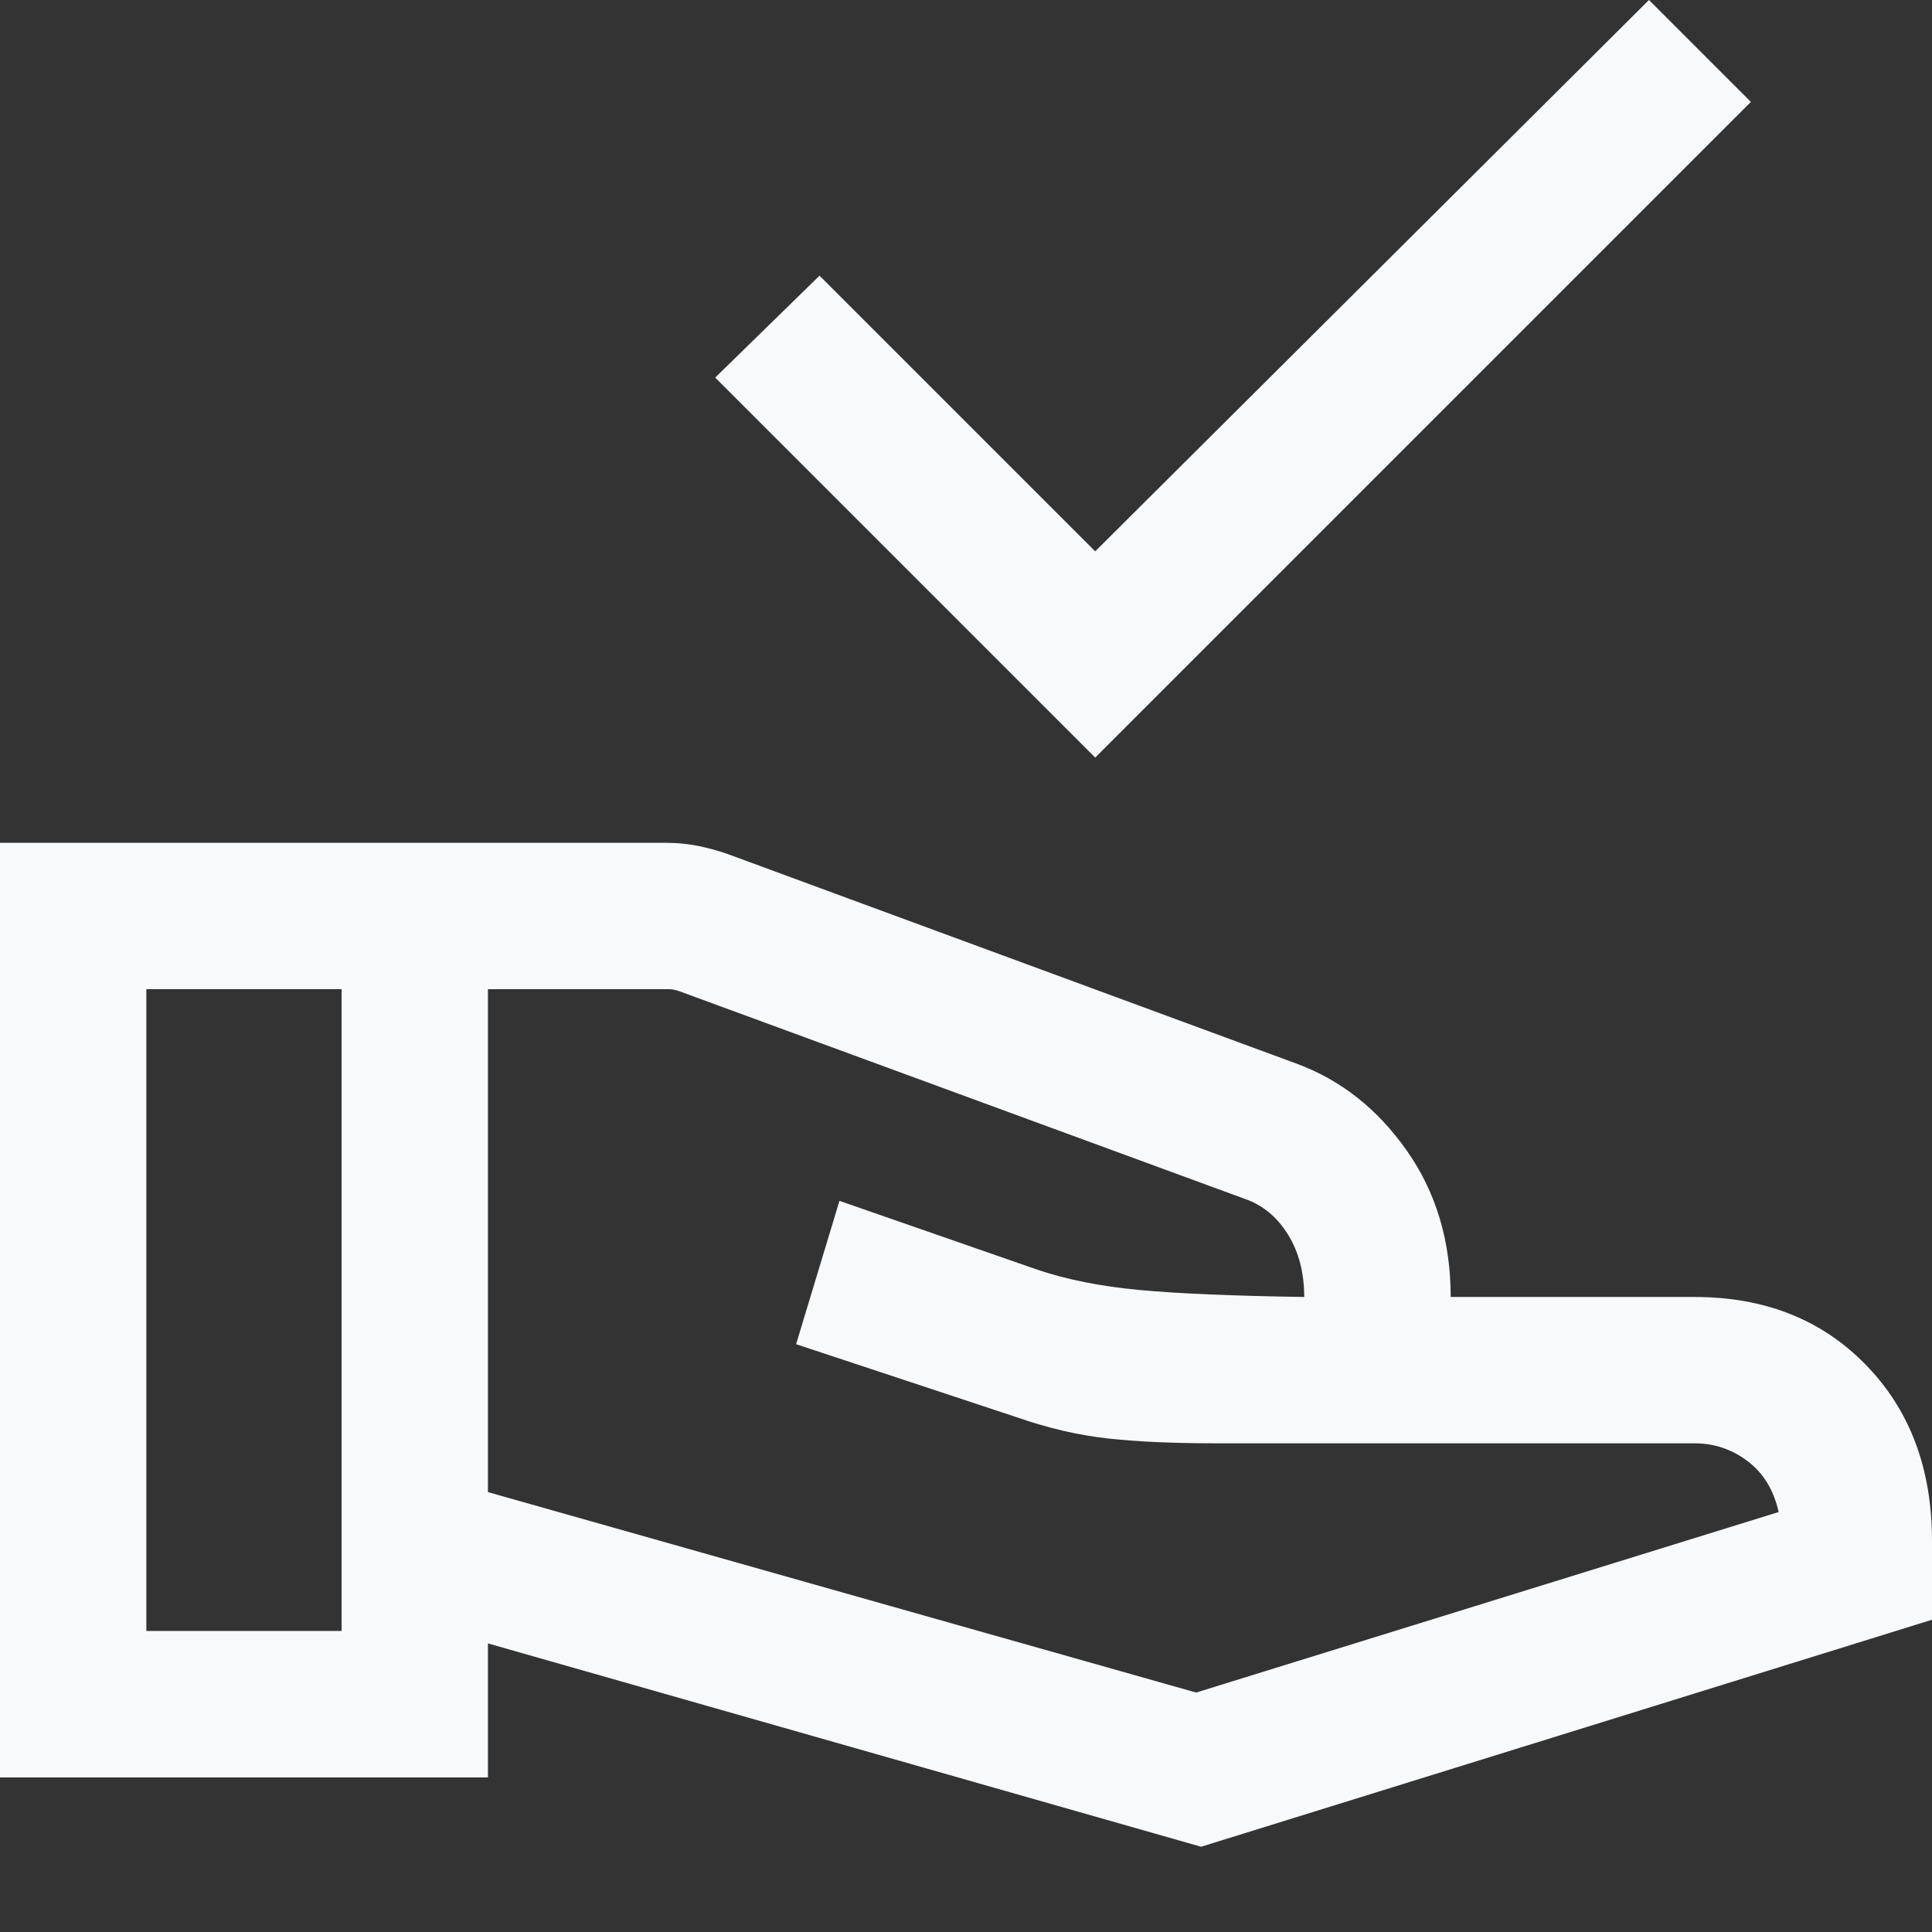 <?xml version="1.0" encoding="utf-8"?>
<svg xmlns="http://www.w3.org/2000/svg" fill="none" height="100%" overflow="visible" preserveAspectRatio="none" style="display: block;" viewBox="0 0 16 16" width="100%">
<rect x="0" y="0" width="16" height="16" fill="#333333" stroke="none"/>
<path d="M9.07 6.274L5.923 3.127L6.787 2.283L9.07 4.566L13.656 0L14.5 0.844L9.07 6.274ZM4.041 12.357L9.906 14.017L14.73 12.522C14.689 12.339 14.603 12.198 14.472 12.1C14.342 12.002 14.196 11.953 14.034 11.953H10.077C9.724 11.953 9.424 11.94 9.177 11.913C8.931 11.886 8.677 11.827 8.417 11.736L6.593 11.132L6.952 9.945L8.588 10.514C8.833 10.597 9.115 10.653 9.435 10.683C9.755 10.713 10.211 10.732 10.801 10.741C10.801 10.541 10.756 10.368 10.666 10.223C10.576 10.078 10.457 9.98 10.31 9.929L5.621 8.207C5.606 8.202 5.592 8.199 5.579 8.196C5.566 8.193 5.551 8.192 5.536 8.192H4.041V12.357ZM0 14.72V6.98H5.528C5.612 6.98 5.697 6.989 5.784 7.006C5.87 7.024 5.951 7.046 6.027 7.073L10.736 8.808C11.103 8.943 11.407 9.183 11.65 9.528C11.892 9.872 12.014 10.277 12.014 10.741H14.034C14.614 10.741 15.087 10.928 15.452 11.303C15.817 11.677 16 12.163 16 12.761V13.414L9.947 15.294L4.041 13.61V14.72H0ZM1.212 13.507H2.829V8.192H1.212V13.507Z" fill="#F8F9FA" id="Vector"/>
</svg>
